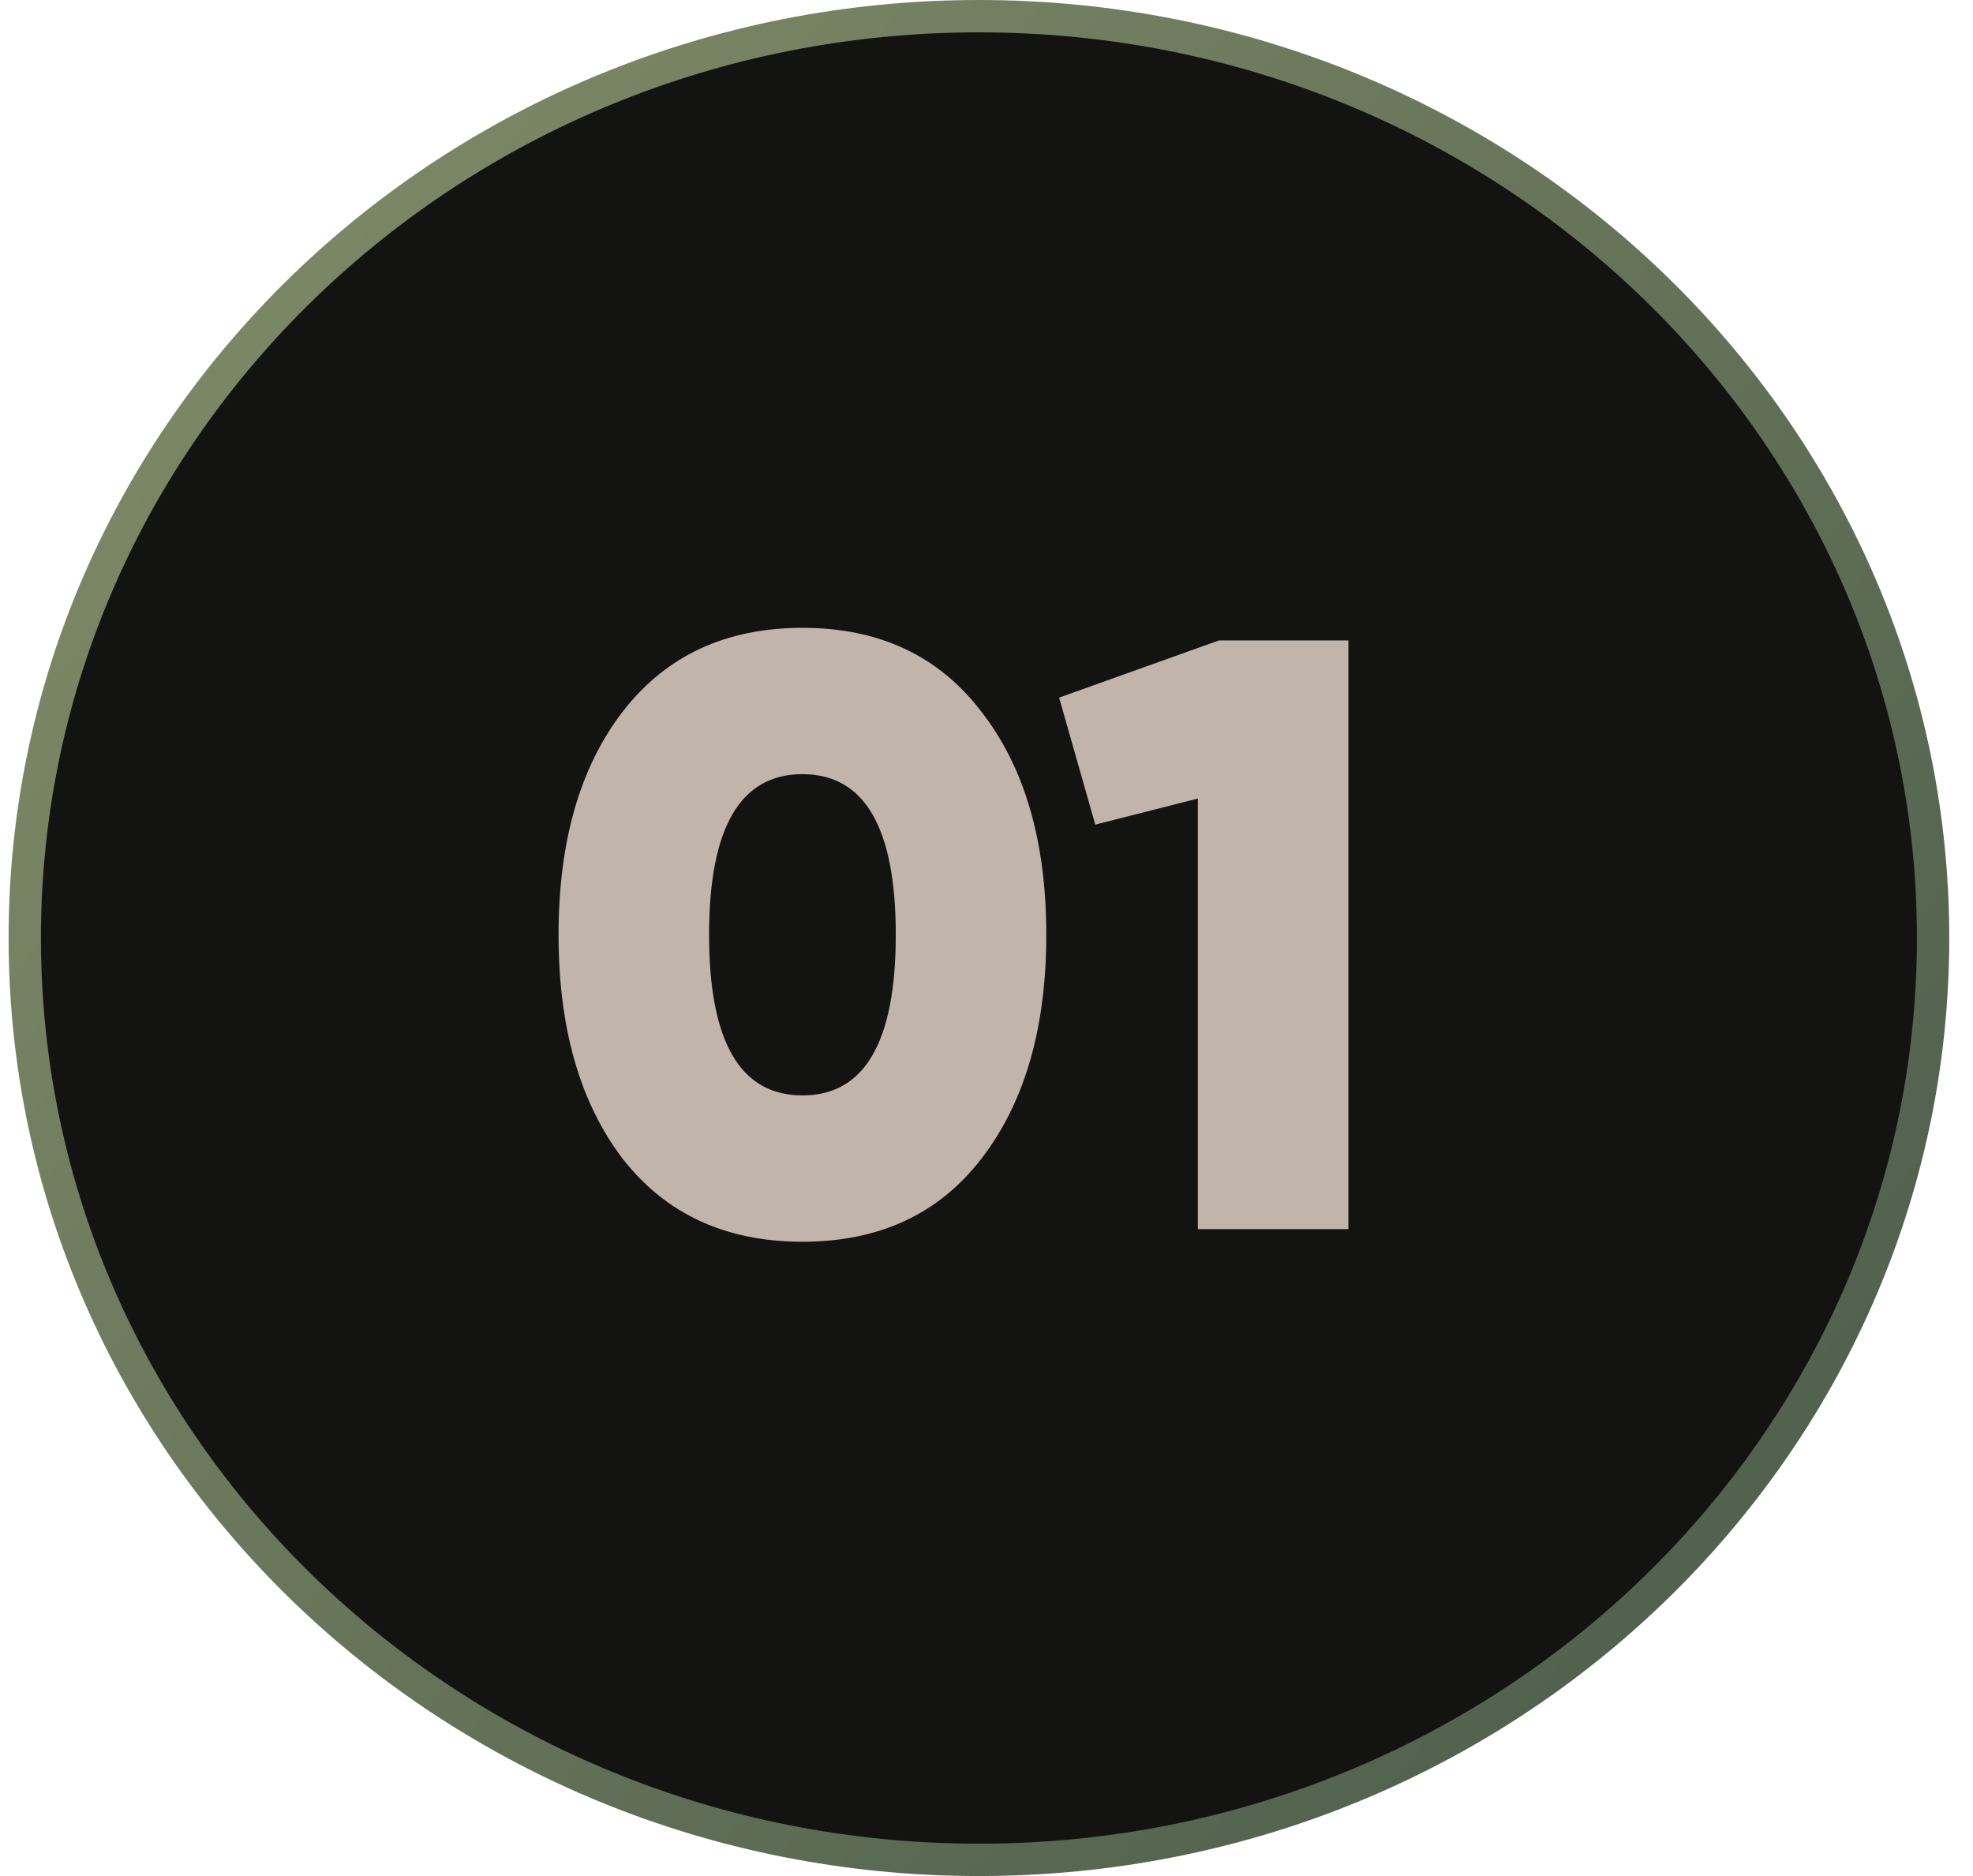 <svg width="61" height="58" viewBox="0 0 61 58" fill="none" xmlns="http://www.w3.org/2000/svg">
<path d="M59.766 29C59.766 44.724 46.574 57.5 30.266 57.5C13.957 57.5 0.766 44.724 0.766 29C0.766 13.276 13.957 0.5 30.266 0.5C46.574 0.5 59.766 13.276 59.766 29Z" fill="#131311" stroke="url(#paint0_linear_413_619)"/>
<path d="M30.347 35.816C29.03 37.532 27.184 38.39 24.809 38.39C22.434 38.39 20.58 37.532 19.245 35.816C17.928 34.083 17.269 31.777 17.269 28.9C17.269 26.023 17.928 23.726 19.245 22.01C20.58 20.277 22.434 19.41 24.809 19.41C27.184 19.41 29.03 20.277 30.347 22.01C31.682 23.726 32.349 26.023 32.349 28.9C32.349 31.777 31.682 34.083 30.347 35.816ZM21.923 28.9C21.923 32.211 22.885 33.866 24.809 33.866C26.733 33.866 27.695 32.211 27.695 28.9C27.695 25.589 26.733 23.934 24.809 23.934C22.885 23.934 21.923 25.589 21.923 28.9ZM37.685 19.8H41.689V38H37.035V24.688L33.863 25.494L32.745 21.568L37.685 19.8Z" fill="#C1B4AA"/>
<defs>
<linearGradient id="paint0_linear_413_619" x1="54.919" y1="47.316" x2="5.469" y2="5.35" gradientUnits="userSpaceOnUse">
<stop stop-color="#51614E"/>
<stop offset="1" stop-color="#7E8967"/>
</linearGradient>
</defs>
</svg>

